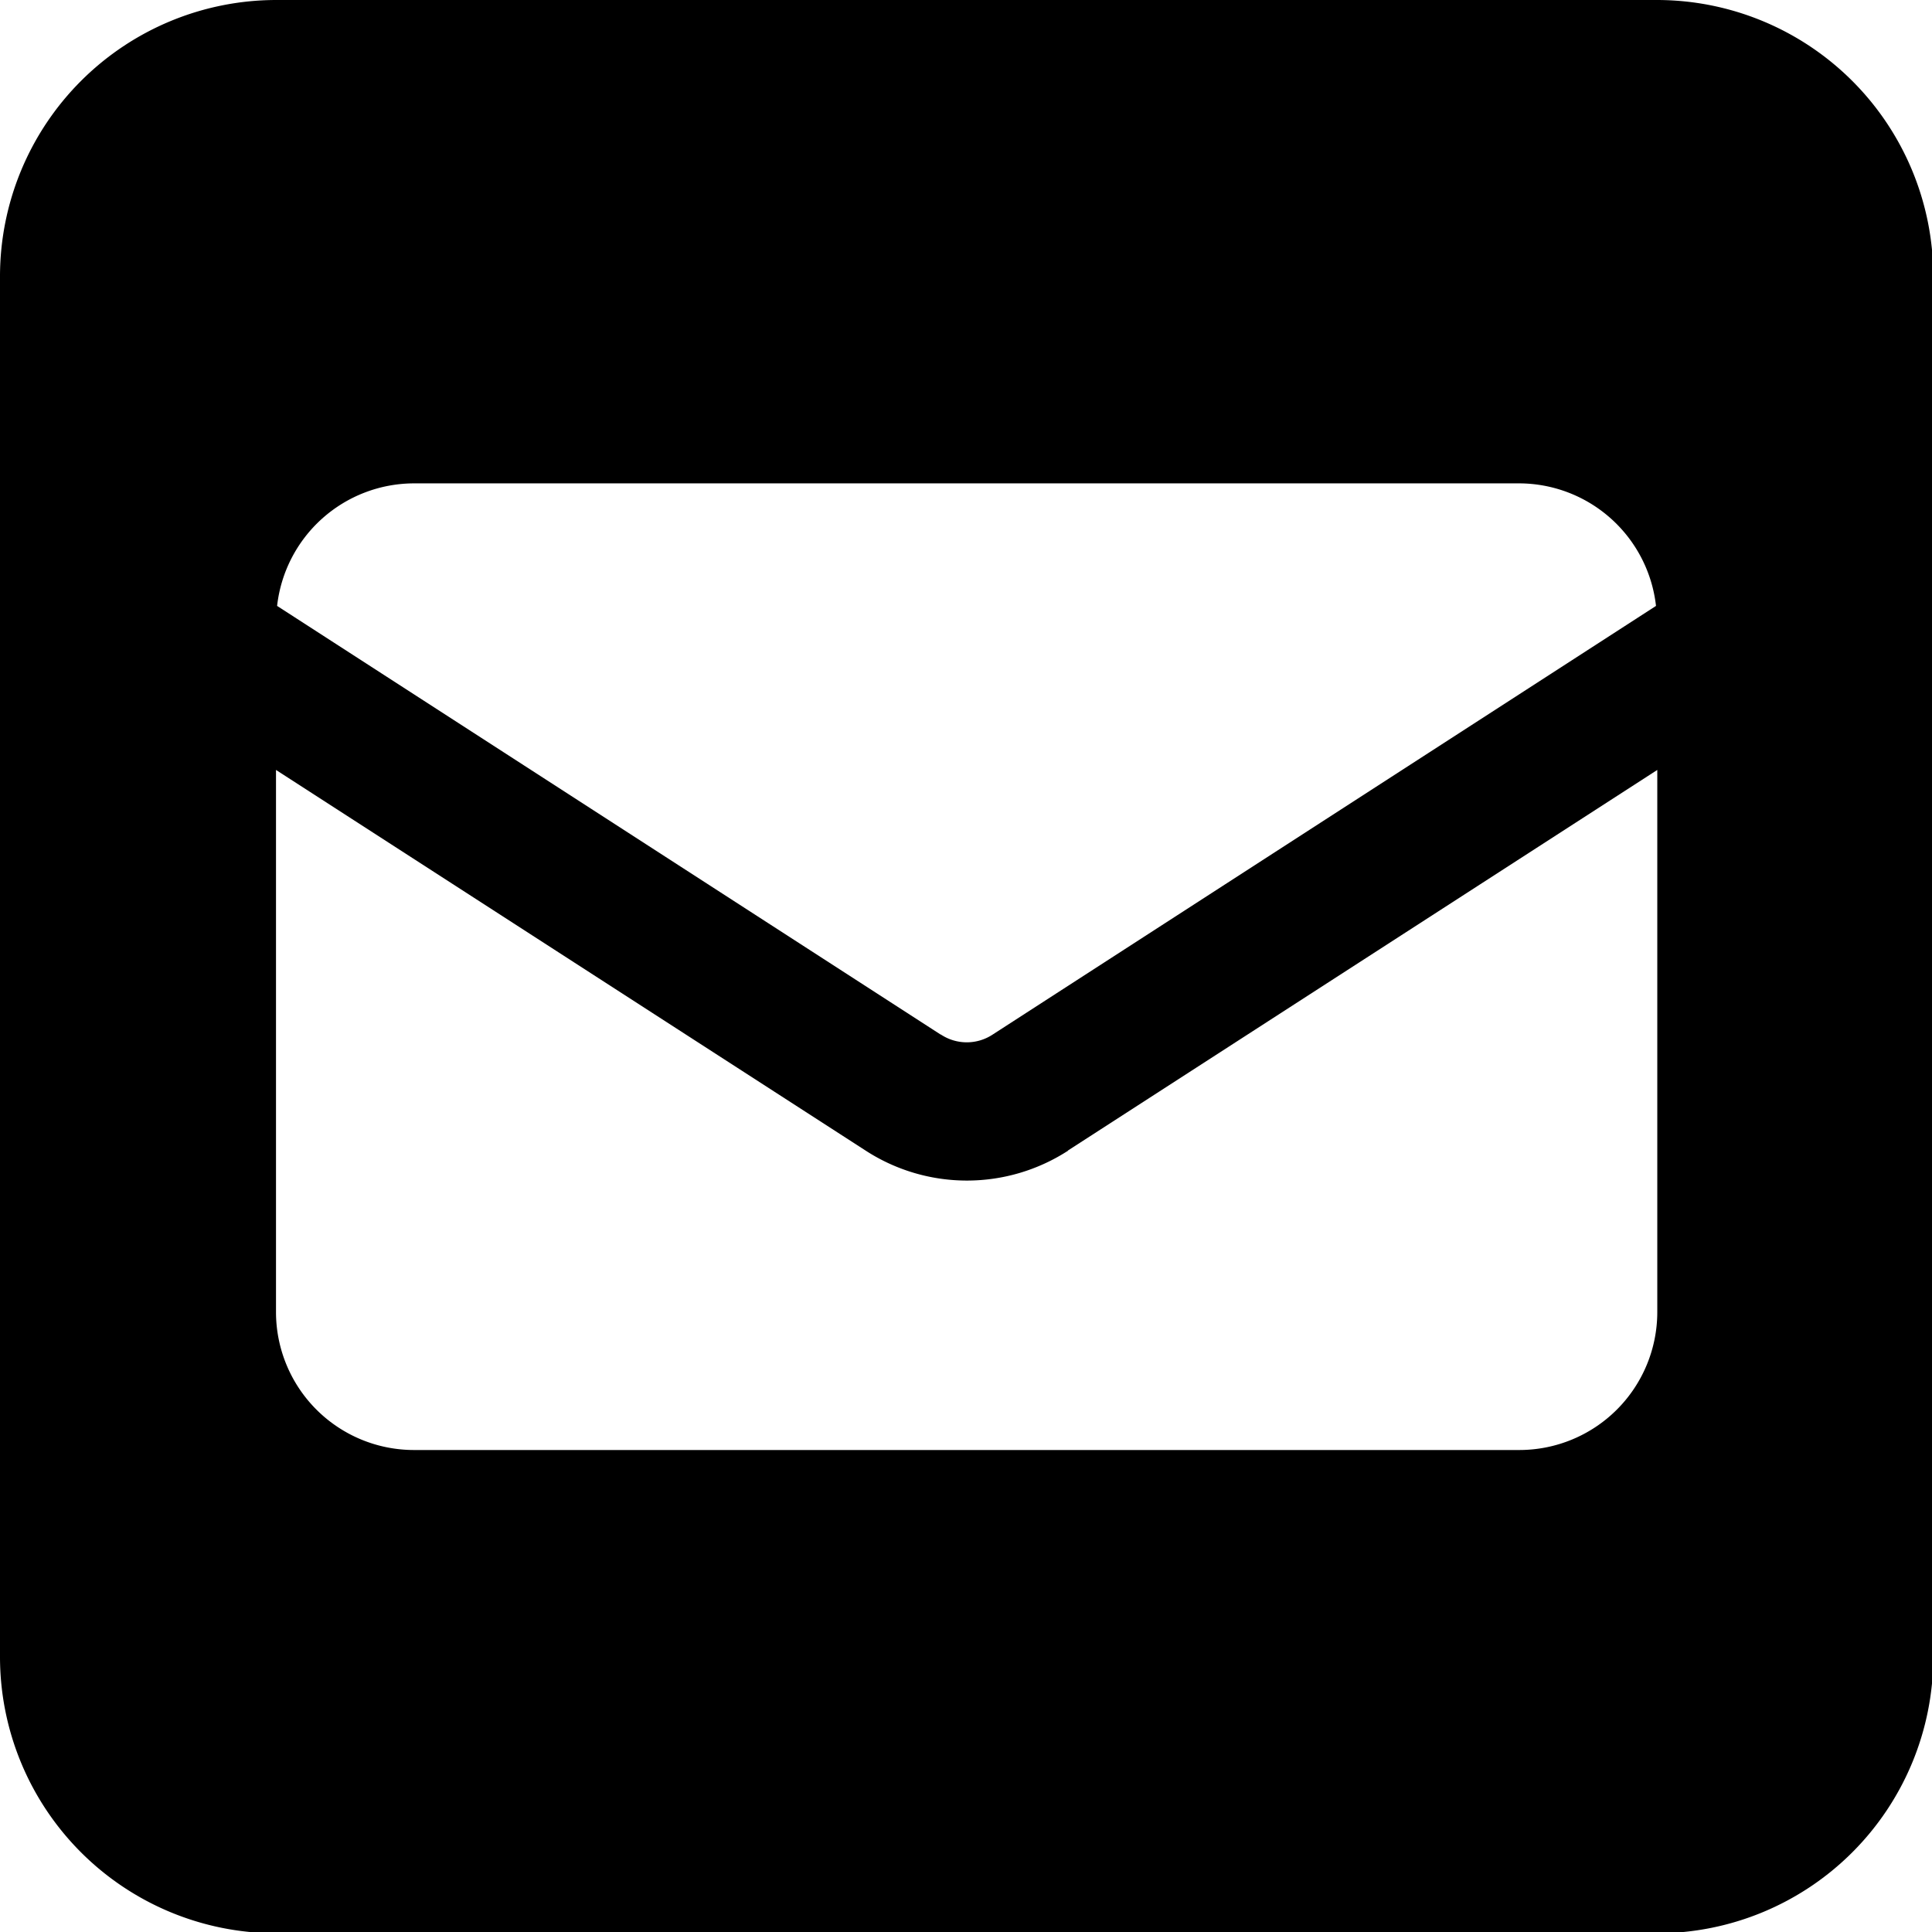 <svg id="Group_1166" data-name="Group 1166" xmlns="http://www.w3.org/2000/svg" xmlns:xlink="http://www.w3.org/1999/xlink" width="21" height="21" viewBox="0 0 21 21">
  <defs>
    <clipPath id="clip-path">
      <rect id="Rectangle_1101" data-name="Rectangle 1101" width="21" height="21" fill="none"/>
    </clipPath>
  </defs>
  <g id="Group_1165" data-name="Group 1165" clip-path="url(#clip-path)">
    <path id="Path_721" data-name="Path 721" d="M3,0A3.005,3.005,0,0,0,0,3V18.014a3.005,3.005,0,0,0,3,3H18.014a3.005,3.005,0,0,0,3-3V3a3.005,3.005,0,0,0-3-3Zm7.224,11.245L3.012,6.586A1.5,1.5,0,0,1,4.5,5.254H16.513A1.5,1.5,0,0,1,18,6.586L10.79,11.245a.511.511,0,0,1-.563,0m1.379,1.262,6.408-4.138v5.892a1.5,1.5,0,0,1-1.5,1.5H4.5a1.5,1.5,0,0,1-1.5-1.5V8.369L9.41,12.507a2.023,2.023,0,0,0,2.2,0Z"/>
  </g>
</svg>
